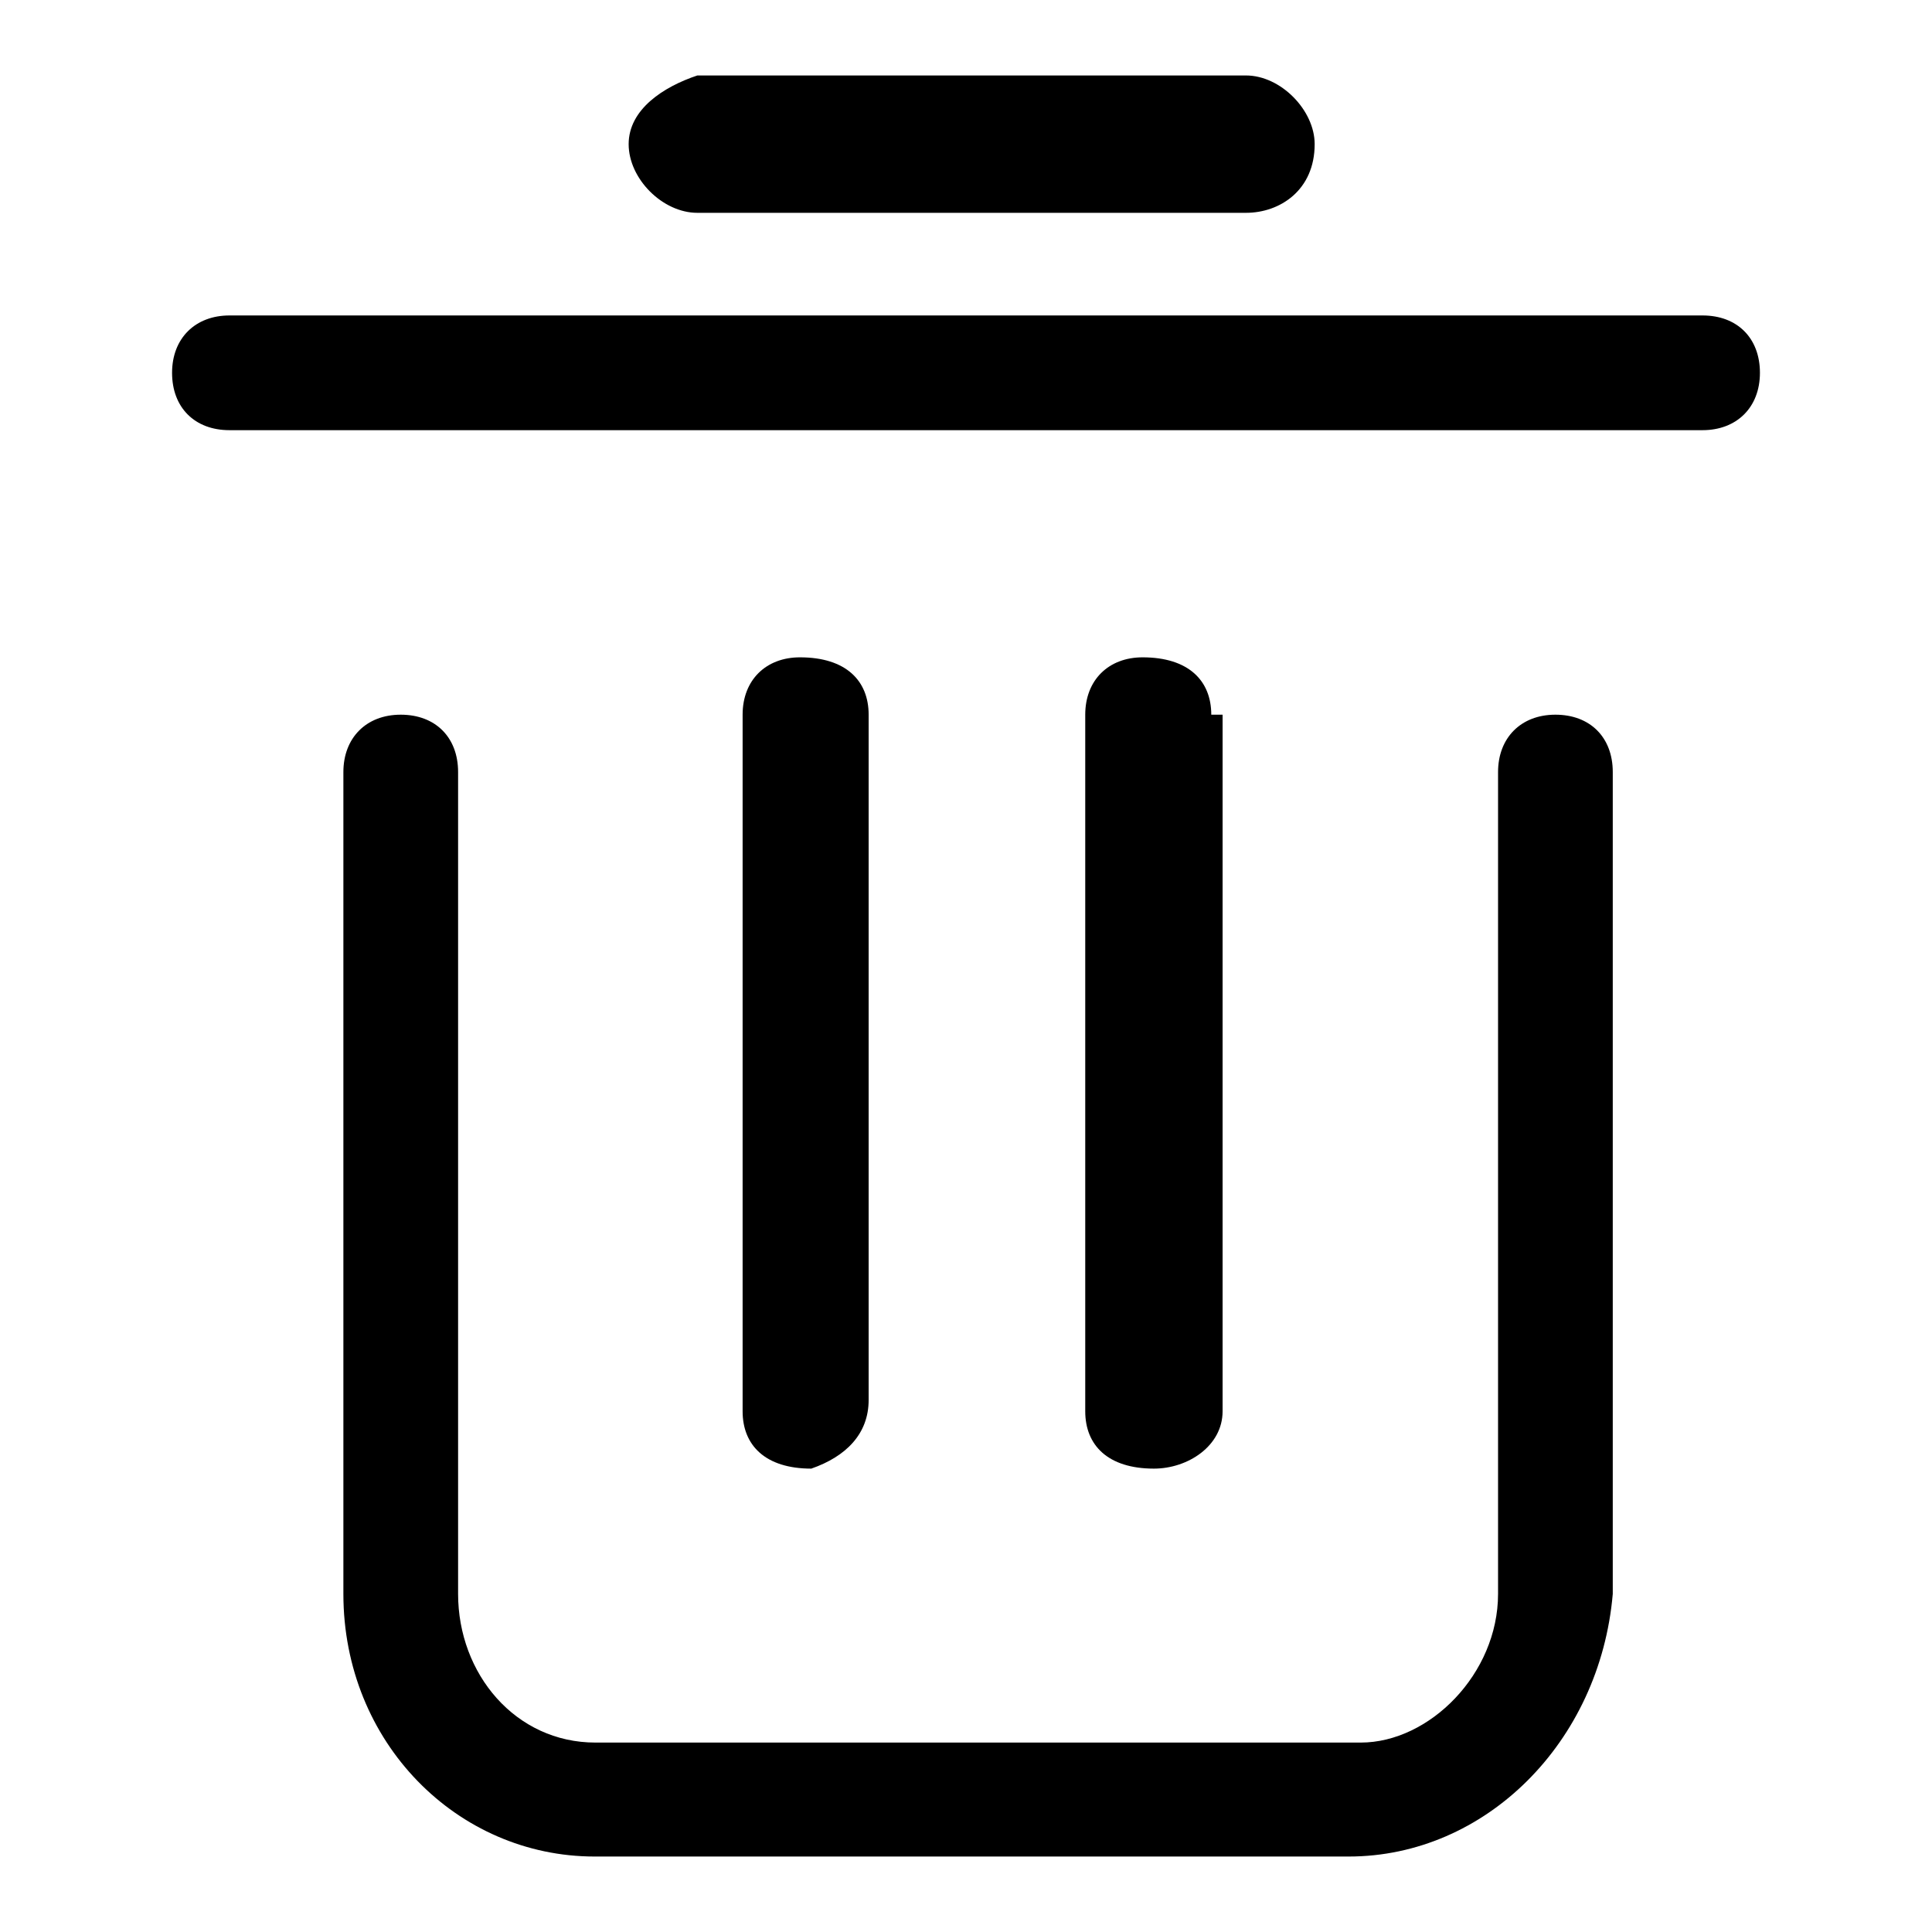 <?xml version="1.0" encoding="utf-8"?>
<!-- Svg Vector Icons : http://www.onlinewebfonts.com/icon -->
<!DOCTYPE svg PUBLIC "-//W3C//DTD SVG 1.1//EN" "http://www.w3.org/Graphics/SVG/1.1/DTD/svg11.dtd">
<svg version="1.1" xmlns="http://www.w3.org/2000/svg" xmlns:xlink="http://www.w3.org/1999/xlink" x="0px" y="0px" viewBox="0 0 256 256" enable-background="new 0 0 256 256" xml:space="preserve">
<g> <path fill="#000000" d="M160.5,94.7c0-4.5-3-7.6-9.1-7.6c-4.5,0-7.6,3-7.6,7.6V187c0,4.5,3,7.6,9.1,7.6c4.5,0,9.1-3,9.1-7.6V94.7 H160.5z M30.4,41.8c-4.5,0-7.6,3-7.6,7.6s3,7.6,7.6,7.6h195.2c4.5,0,7.6-3,7.6-7.6s-3-7.6-7.6-7.6H30.4z M165.1,28.2 c4.5,0,9.1-3,9.1-9.1c0-4.5-4.5-9.1-9.1-9.1H92.4c-4.5,1.5-9.1,4.5-9.1,9.1s4.5,9.1,9.1,9.1H165.1z M115.1,185.5V94.7 c0-4.5-3-7.6-9.1-7.6c-4.5,0-7.6,3-7.6,7.6V187c0,4.5,3,7.6,9.1,7.6C112.1,193,115.1,190,115.1,185.5 M178.7,246H78.8 c-18.2,0-33.3-15.1-33.3-34.8V102.3c0-4.5,3-7.6,7.6-7.6s7.6,3,7.6,7.6v108.9c0,10.6,7.6,19.7,18.2,19.7h101.4 c9.1,0,18.2-9.1,18.2-19.7V102.3c0-4.5,3-7.6,7.6-7.6s7.6,3,7.6,7.6v108.9C212,230.9,196.8,246,178.7,246L178.7,246z"/></g>
</svg>